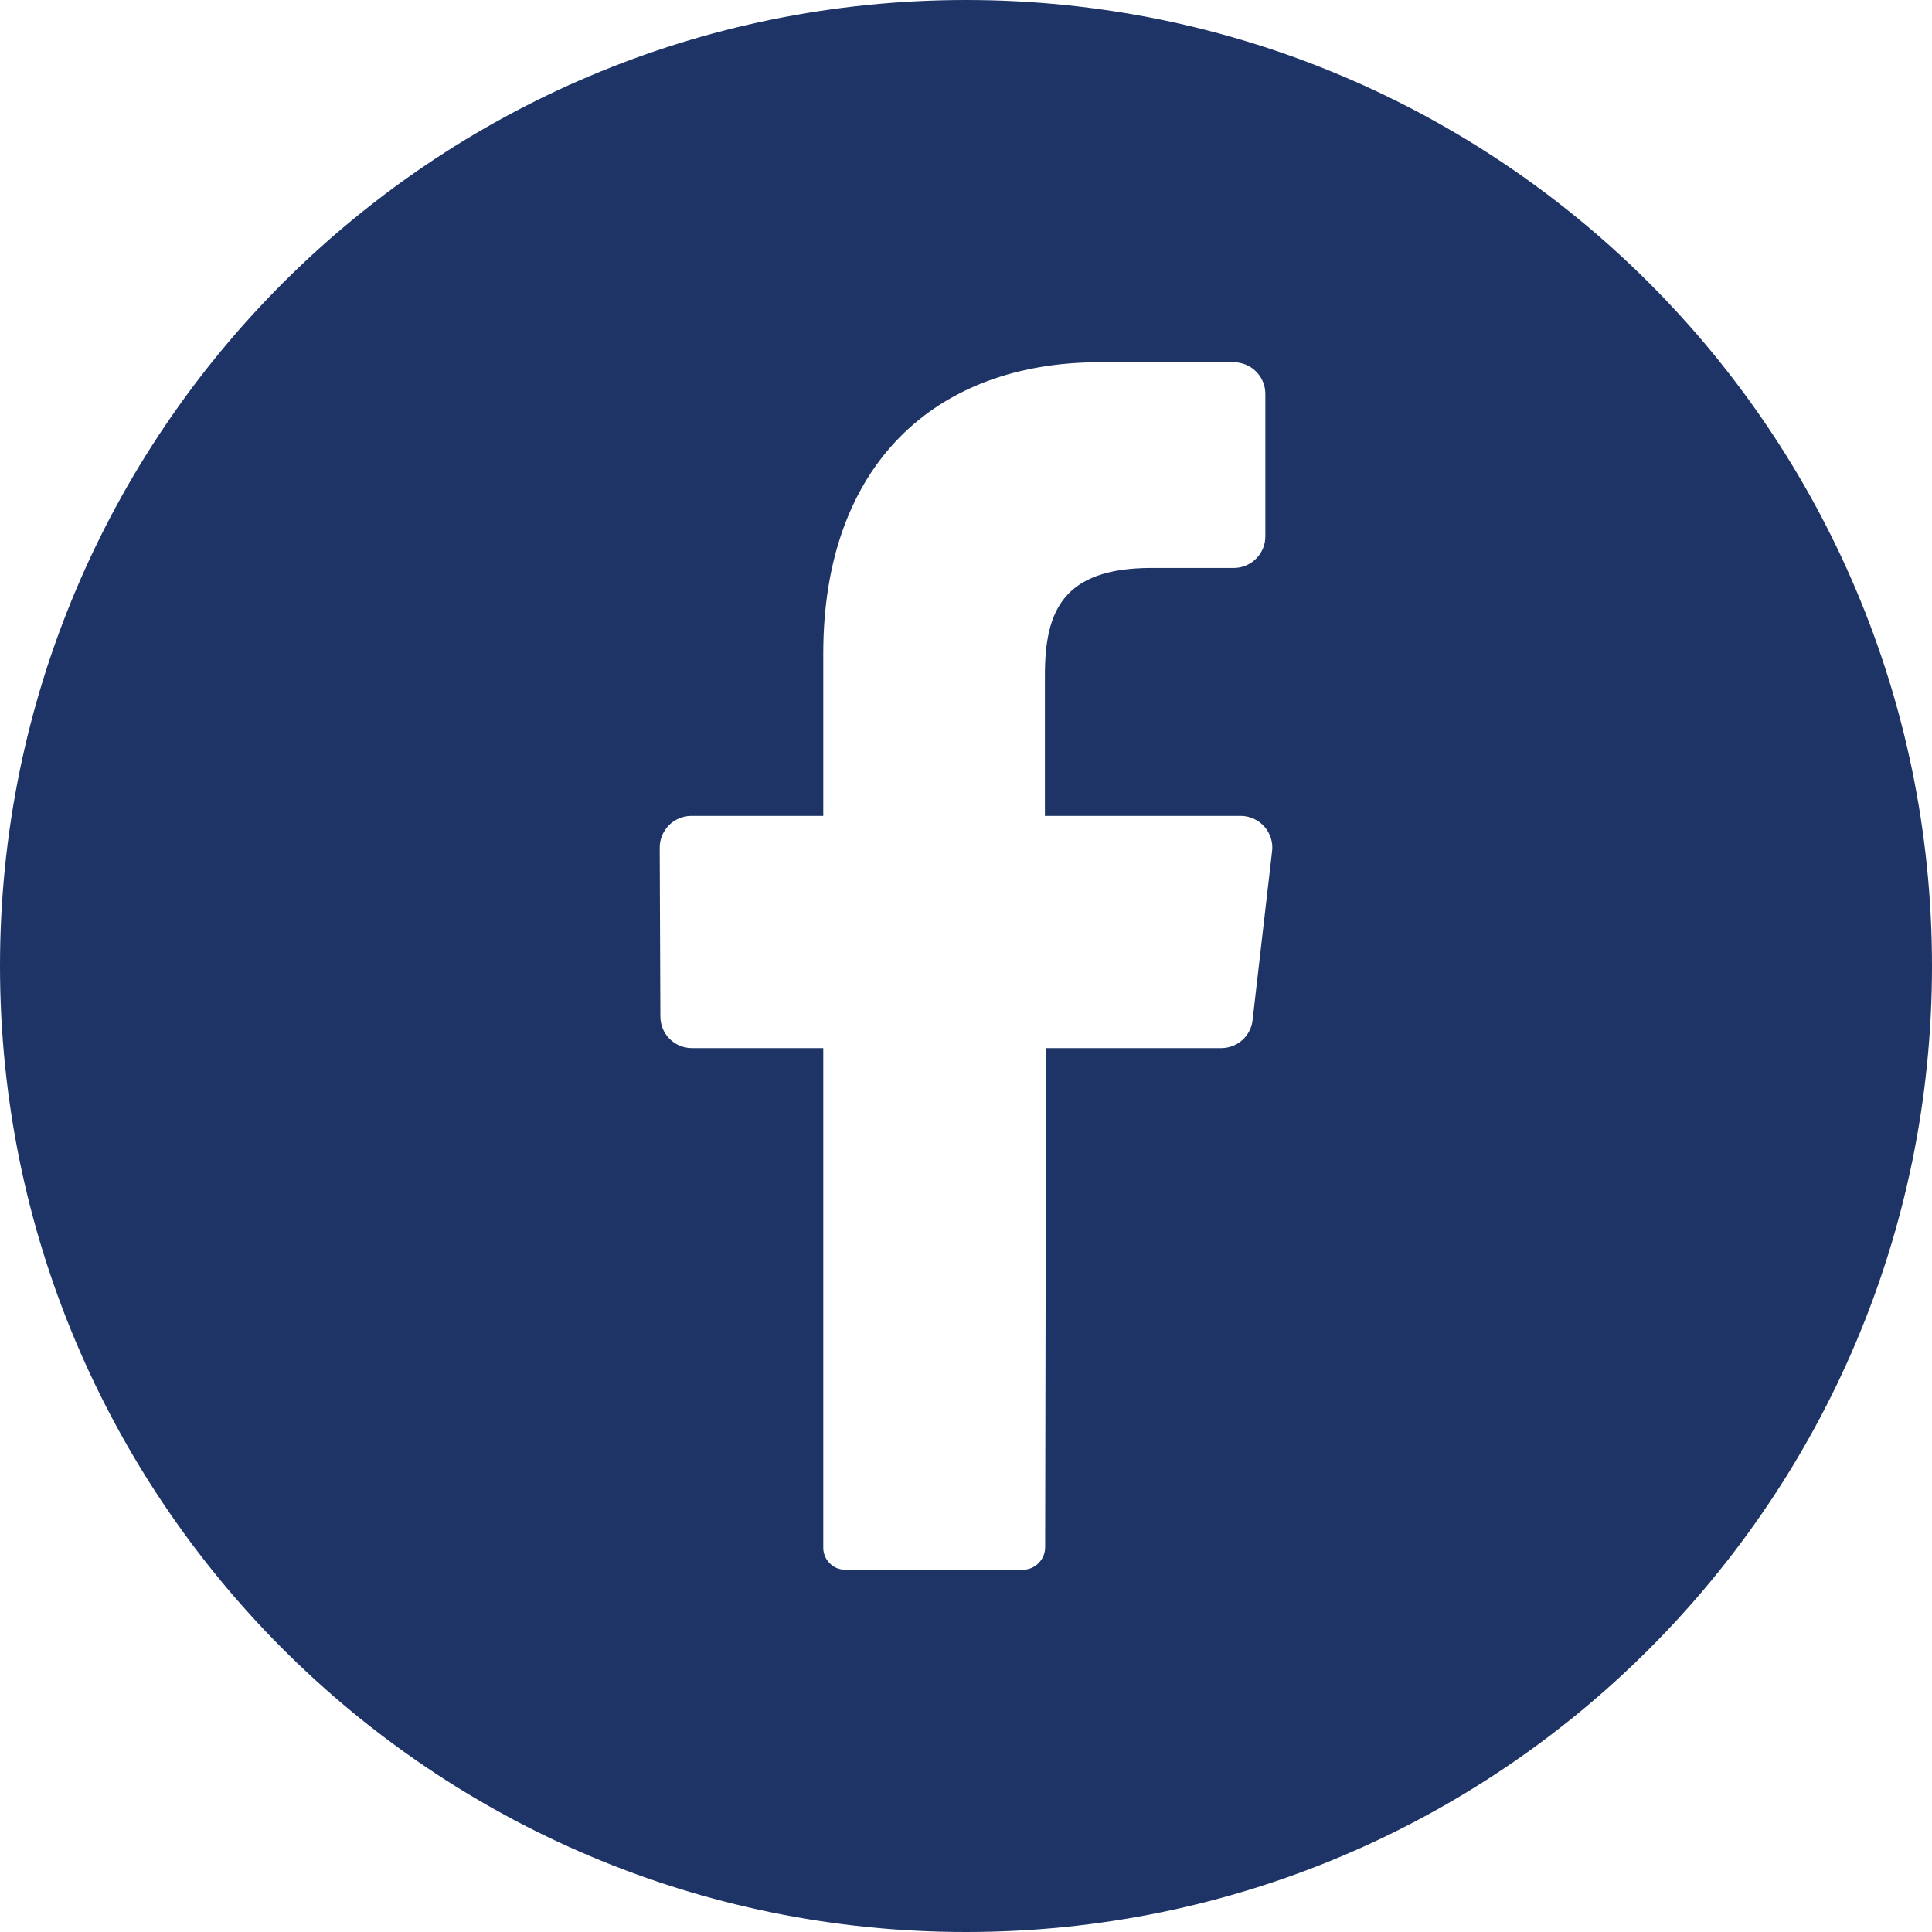 <?xml version="1.0" encoding="UTF-8"?>
<svg xmlns="http://www.w3.org/2000/svg" width="32" height="32" viewBox="0 0 32 32" fill="none">
  <g clip-path="url(#clip0_1_705)">
    <path fill-rule="evenodd" clip-rule="evenodd" d="M32 16C32 24.837 24.837 32 16 32C7.163 32 0 24.837 0 16C0 7.163 7.163 0 16 0C24.837 0 32 7.163 32 16ZM20.747 16.893L21.069 14.105C21.079 14.032 21.073 13.958 21.051 13.887C21.03 13.816 20.994 13.751 20.945 13.695C20.897 13.639 20.837 13.594 20.77 13.563C20.703 13.532 20.63 13.515 20.556 13.514H17.307V11.185C17.307 10.134 17.595 9.407 19.073 9.407H20.44C20.509 9.407 20.577 9.392 20.64 9.365C20.704 9.338 20.761 9.299 20.809 9.249C20.858 9.2 20.895 9.142 20.921 9.078C20.947 9.014 20.959 8.945 20.958 8.876V6.531C20.959 6.462 20.947 6.394 20.921 6.33C20.895 6.266 20.858 6.207 20.809 6.158C20.761 6.109 20.704 6.069 20.64 6.042C20.577 6.015 20.509 6.001 20.44 6H18.211C15.491 6 13.636 7.7 13.636 10.824V13.514H11.444C11.375 13.515 11.307 13.53 11.244 13.557C11.181 13.584 11.123 13.624 11.075 13.673C11.028 13.722 10.99 13.781 10.964 13.845C10.939 13.908 10.926 13.977 10.927 14.046L10.938 16.833C10.938 16.901 10.95 16.969 10.976 17.033C11.001 17.096 11.039 17.154 11.087 17.203C11.135 17.252 11.192 17.291 11.255 17.318C11.318 17.345 11.386 17.359 11.455 17.36H13.636V25.622C13.634 25.671 13.642 25.72 13.66 25.765C13.677 25.811 13.704 25.853 13.738 25.888C13.772 25.924 13.812 25.952 13.857 25.971C13.902 25.99 13.951 26 14 26H16.947C17.045 25.998 17.138 25.957 17.206 25.886C17.274 25.816 17.312 25.722 17.311 25.624L17.326 17.36H20.235C20.362 17.358 20.485 17.31 20.58 17.224C20.674 17.138 20.734 17.02 20.747 16.893Z" fill="#1E3466"></path>
  </g>
  <defs>
    <clipPath id="clip0_1_705">
      <rect width="32" height="32" fill="white"></rect>
    </clipPath>
  </defs>
</svg>
